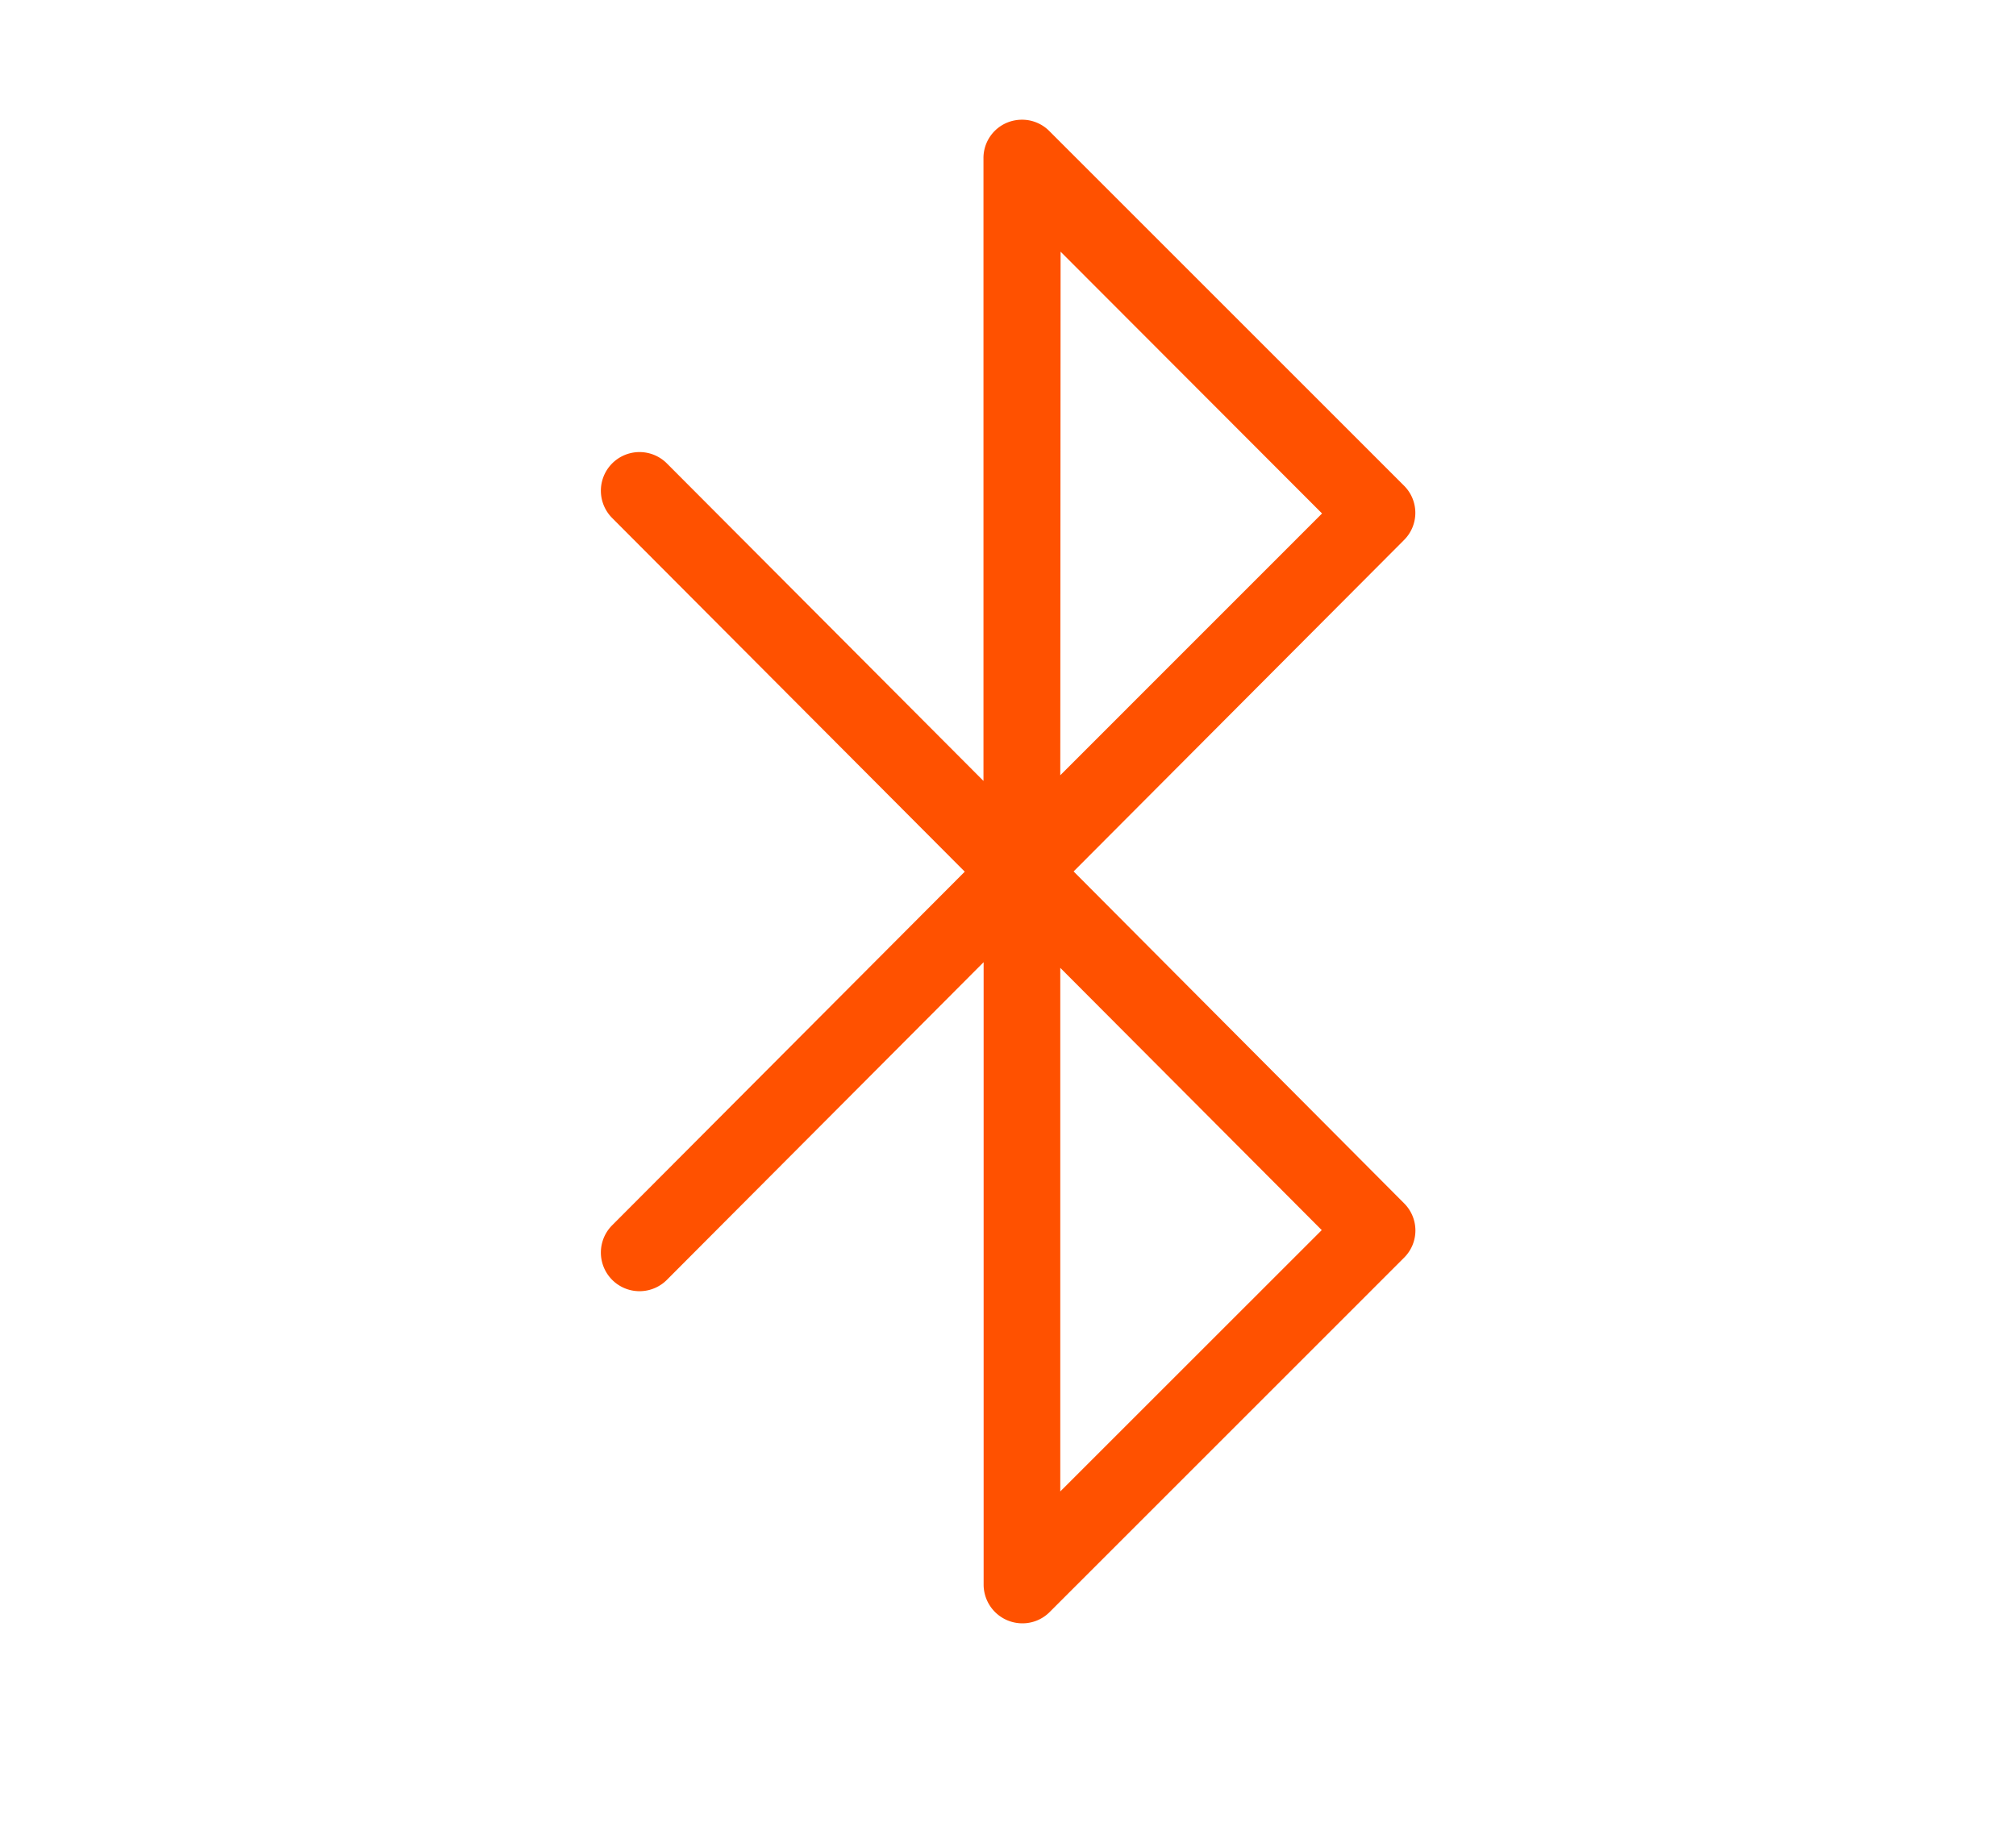 <svg xmlns="http://www.w3.org/2000/svg" viewBox="0 0 263 240"><defs><style>.cls-1{fill:none;}.cls-2{fill:#ff5100;}</style></defs><g id="Layer_2" data-name="Layer 2"><rect class="cls-1" y="-0.54" width="263" height="240.54"/><path class="cls-2" d="M133.32,211.82a5.06,5.06,0,0,1-5-5V125.55L87,167a5,5,0,0,1-7.14-7.12l46-46.14-46-46.15A5,5,0,0,1,87,60.47l41.3,41.43V20.68A5,5,0,0,1,131.39,16a5.16,5.16,0,0,1,1.94-.38,5,5,0,0,1,3.55,1.47l46.27,46.27a5,5,0,0,1,0,7.12l-43.09,43.23L183.16,157a5,5,0,0,1,0,7.12l-46.27,46.27A5,5,0,0,1,133.32,211.82Zm5-17.21,34.11-34.1-34.11-34.22Zm0-93.45L172.47,67,138.36,32.84Z"/></g></svg>